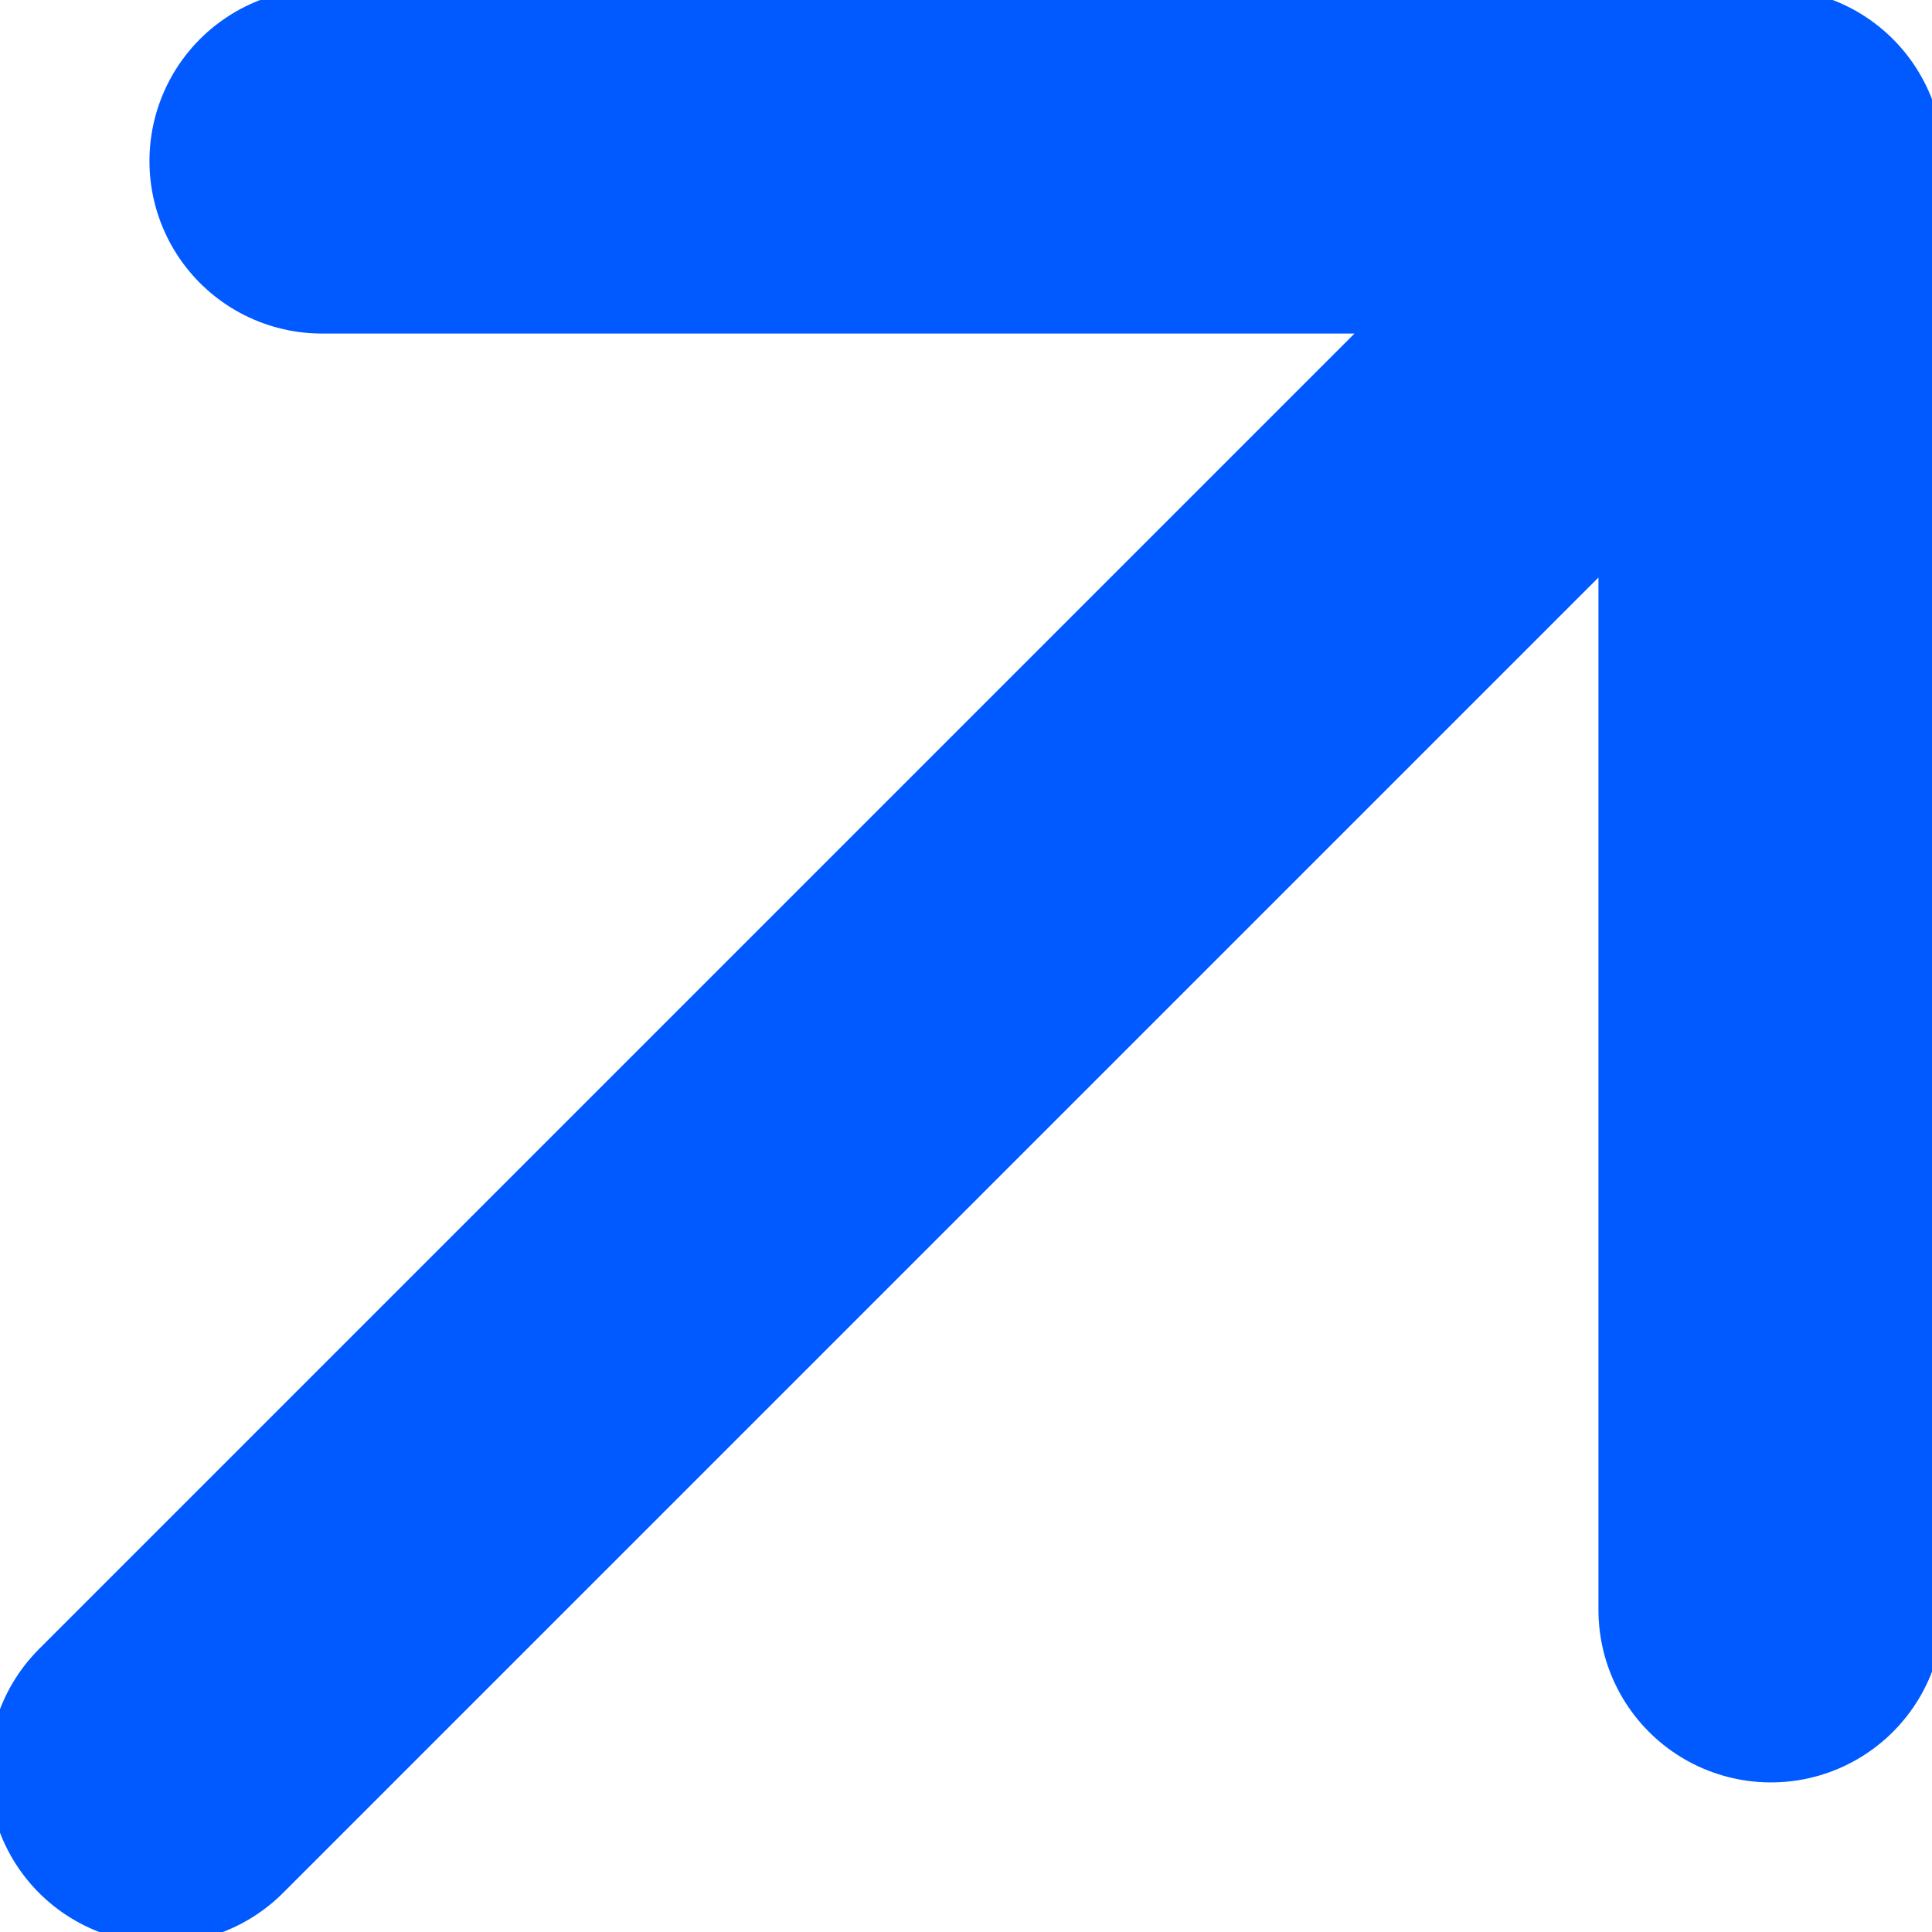 <svg width="14" height="14" viewBox="0 0 14 14" fill="none" xmlns="http://www.w3.org/2000/svg">
<g clip-path="url(#clip0_1_585)">
<path d="M1.167 12.833L12.833 1.167M12.833 1.167H2.333M12.833 1.167V11.666" stroke="#005AFF" stroke-width="2.5" stroke-linecap="round" stroke-linejoin="round"/>
</g>
<defs>
<clipPath id="clip0_1_585">
<rect width="14" height="14" fill="white"/>
</clipPath>
</defs>
</svg>
